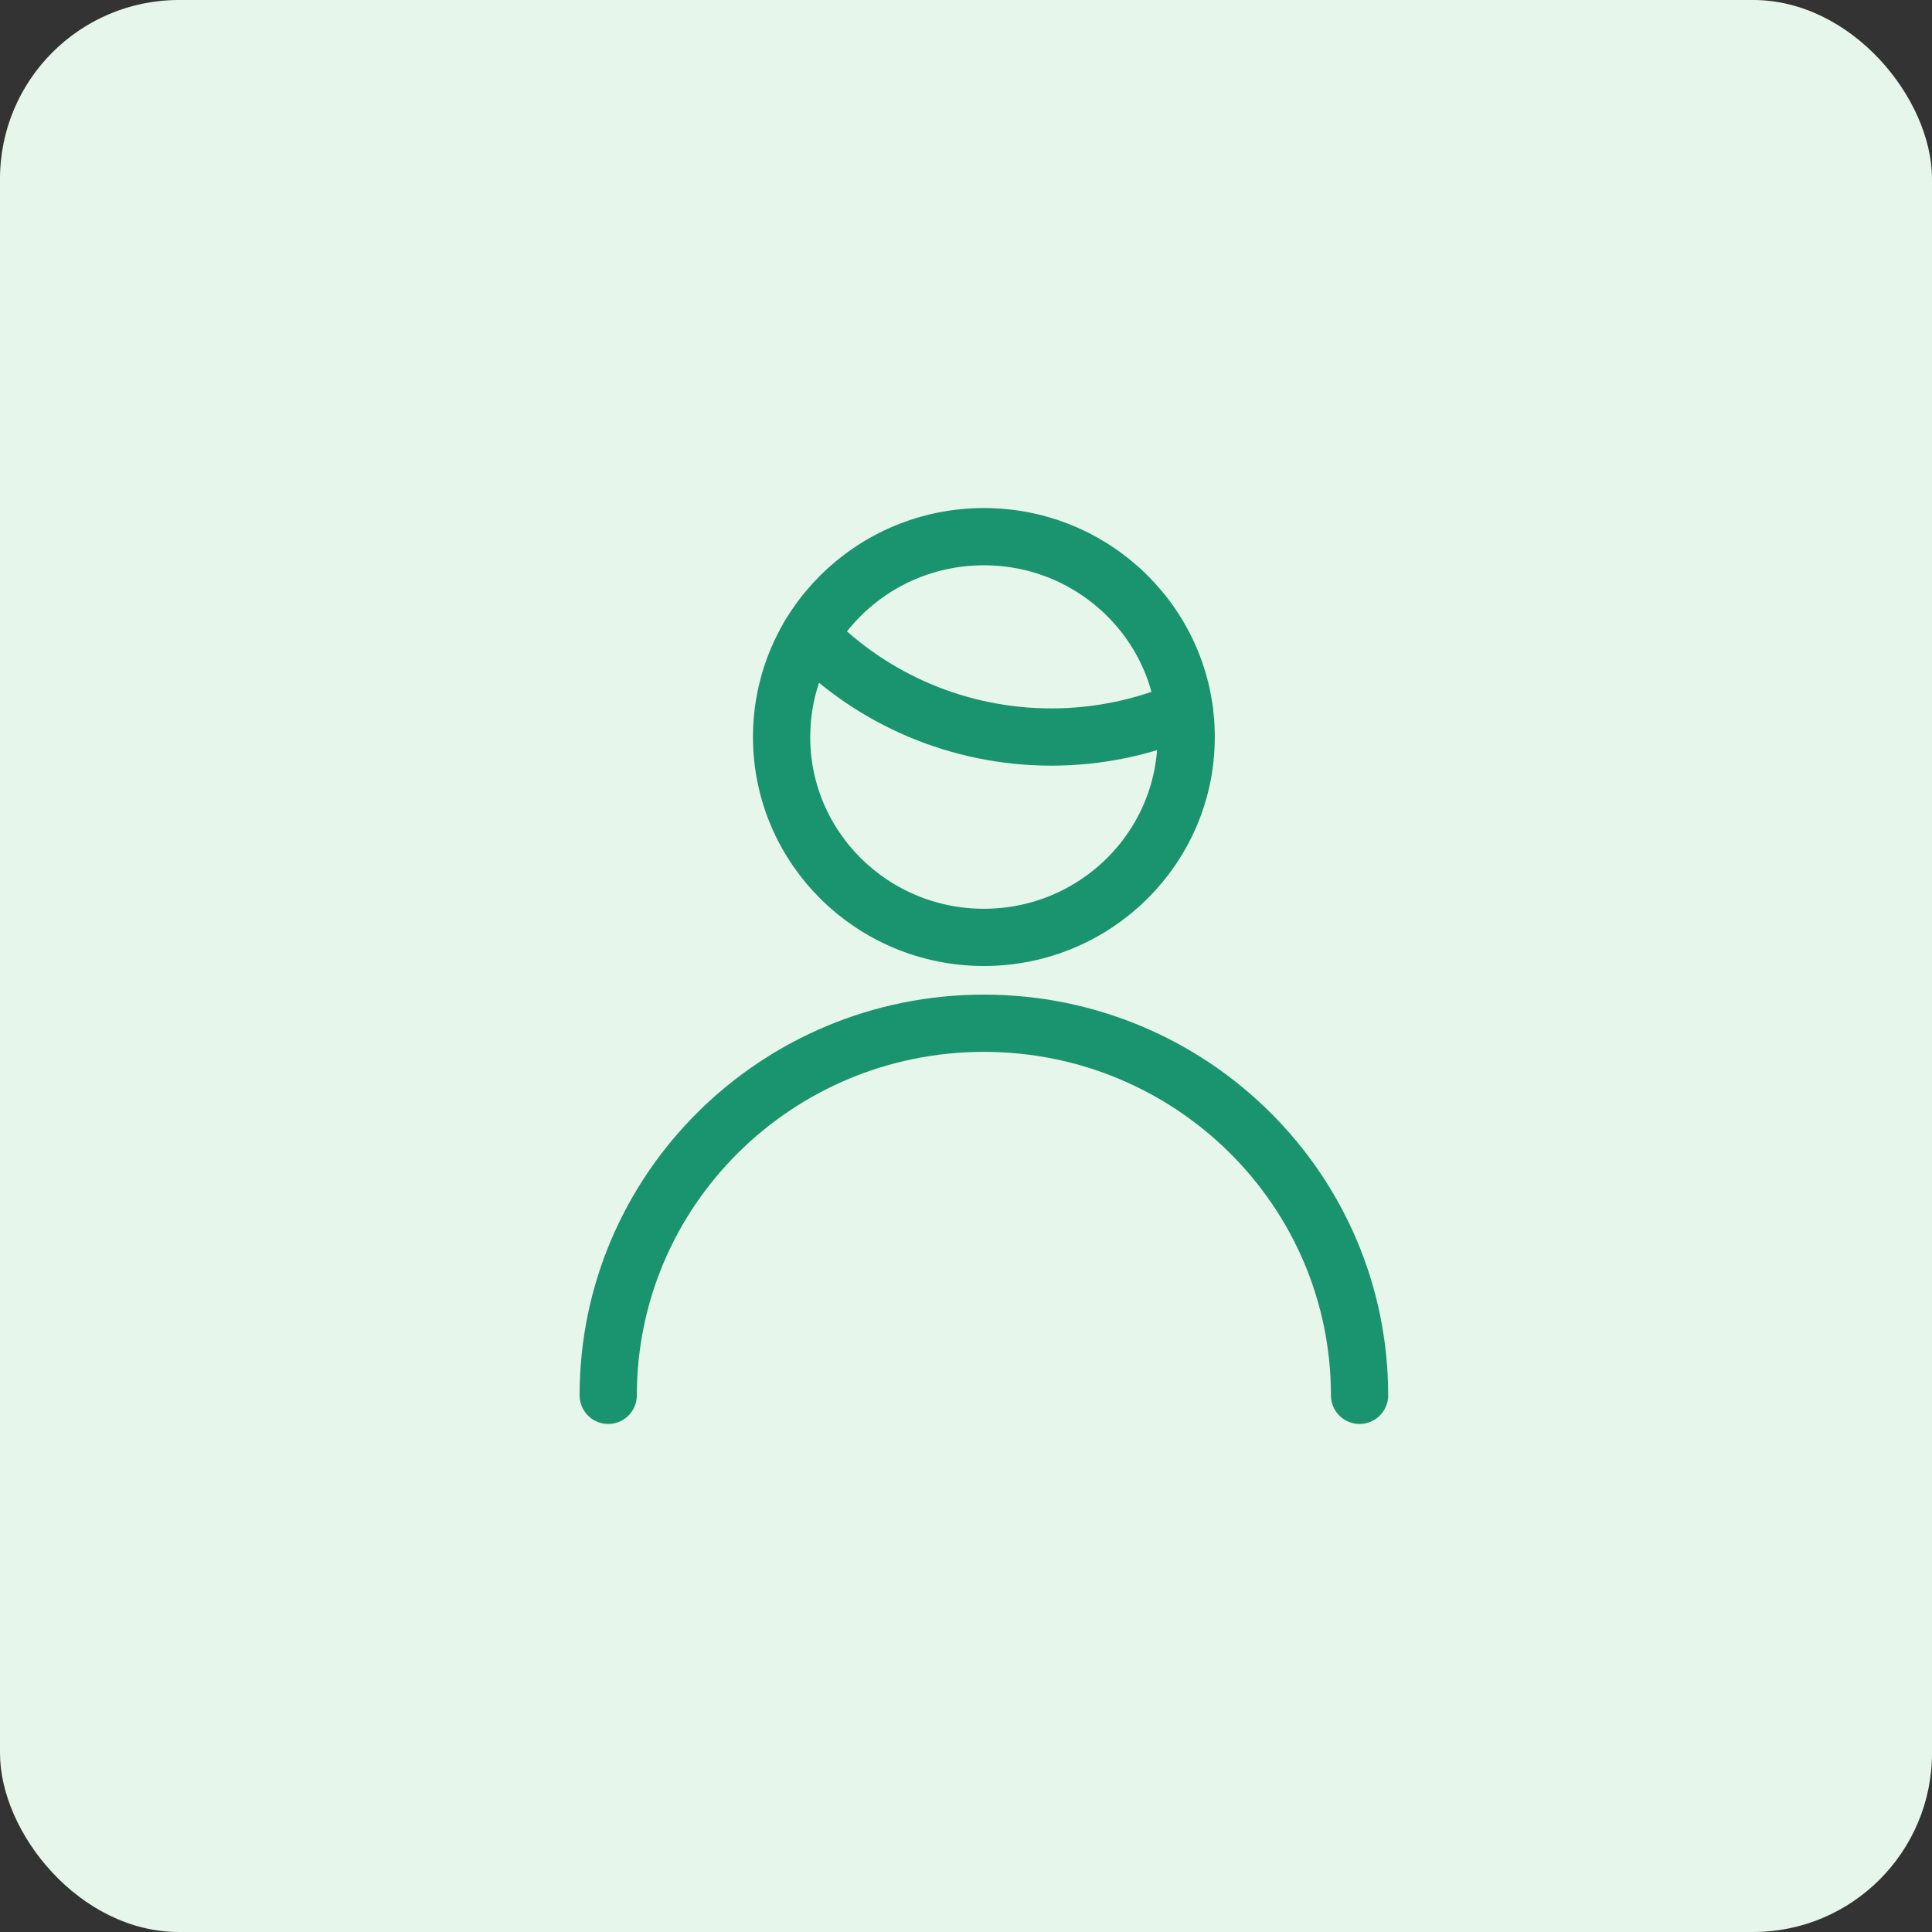 <svg width="54" height="54" viewBox="0 0 54 54" fill="none" xmlns="http://www.w3.org/2000/svg">
<rect x="0" y="0" width="54" height="54" fill="#333333" stroke="none"/>
<rect width="54" height="54" rx="5" fill="#E7F6EA"/>
<path d="M22.628 17.756C24.397 19.574 26.836 20.601 29.385 20.6C30.662 20.6 31.926 20.343 33.1 19.843" stroke="#1A936F" stroke-width="1.6" stroke-linecap="round" stroke-linejoin="round"/>
<path fill-rule="evenodd" clip-rule="evenodd" d="M21.846 20.6C21.846 23.693 24.378 26.2 27.5 26.2C30.622 26.2 33.154 23.693 33.154 20.6C33.154 17.507 30.622 15 27.5 15C24.378 15 21.846 17.507 21.846 20.6Z" stroke="#1A936F" stroke-width="1.6" stroke-linecap="round" stroke-linejoin="round"/>
<path d="M17 39C17 33.256 21.701 28.6 27.5 28.6C33.299 28.6 38 33.256 38 39" stroke="#1A936F" stroke-width="1.6" stroke-linecap="round" stroke-linejoin="round"/>
</svg>
